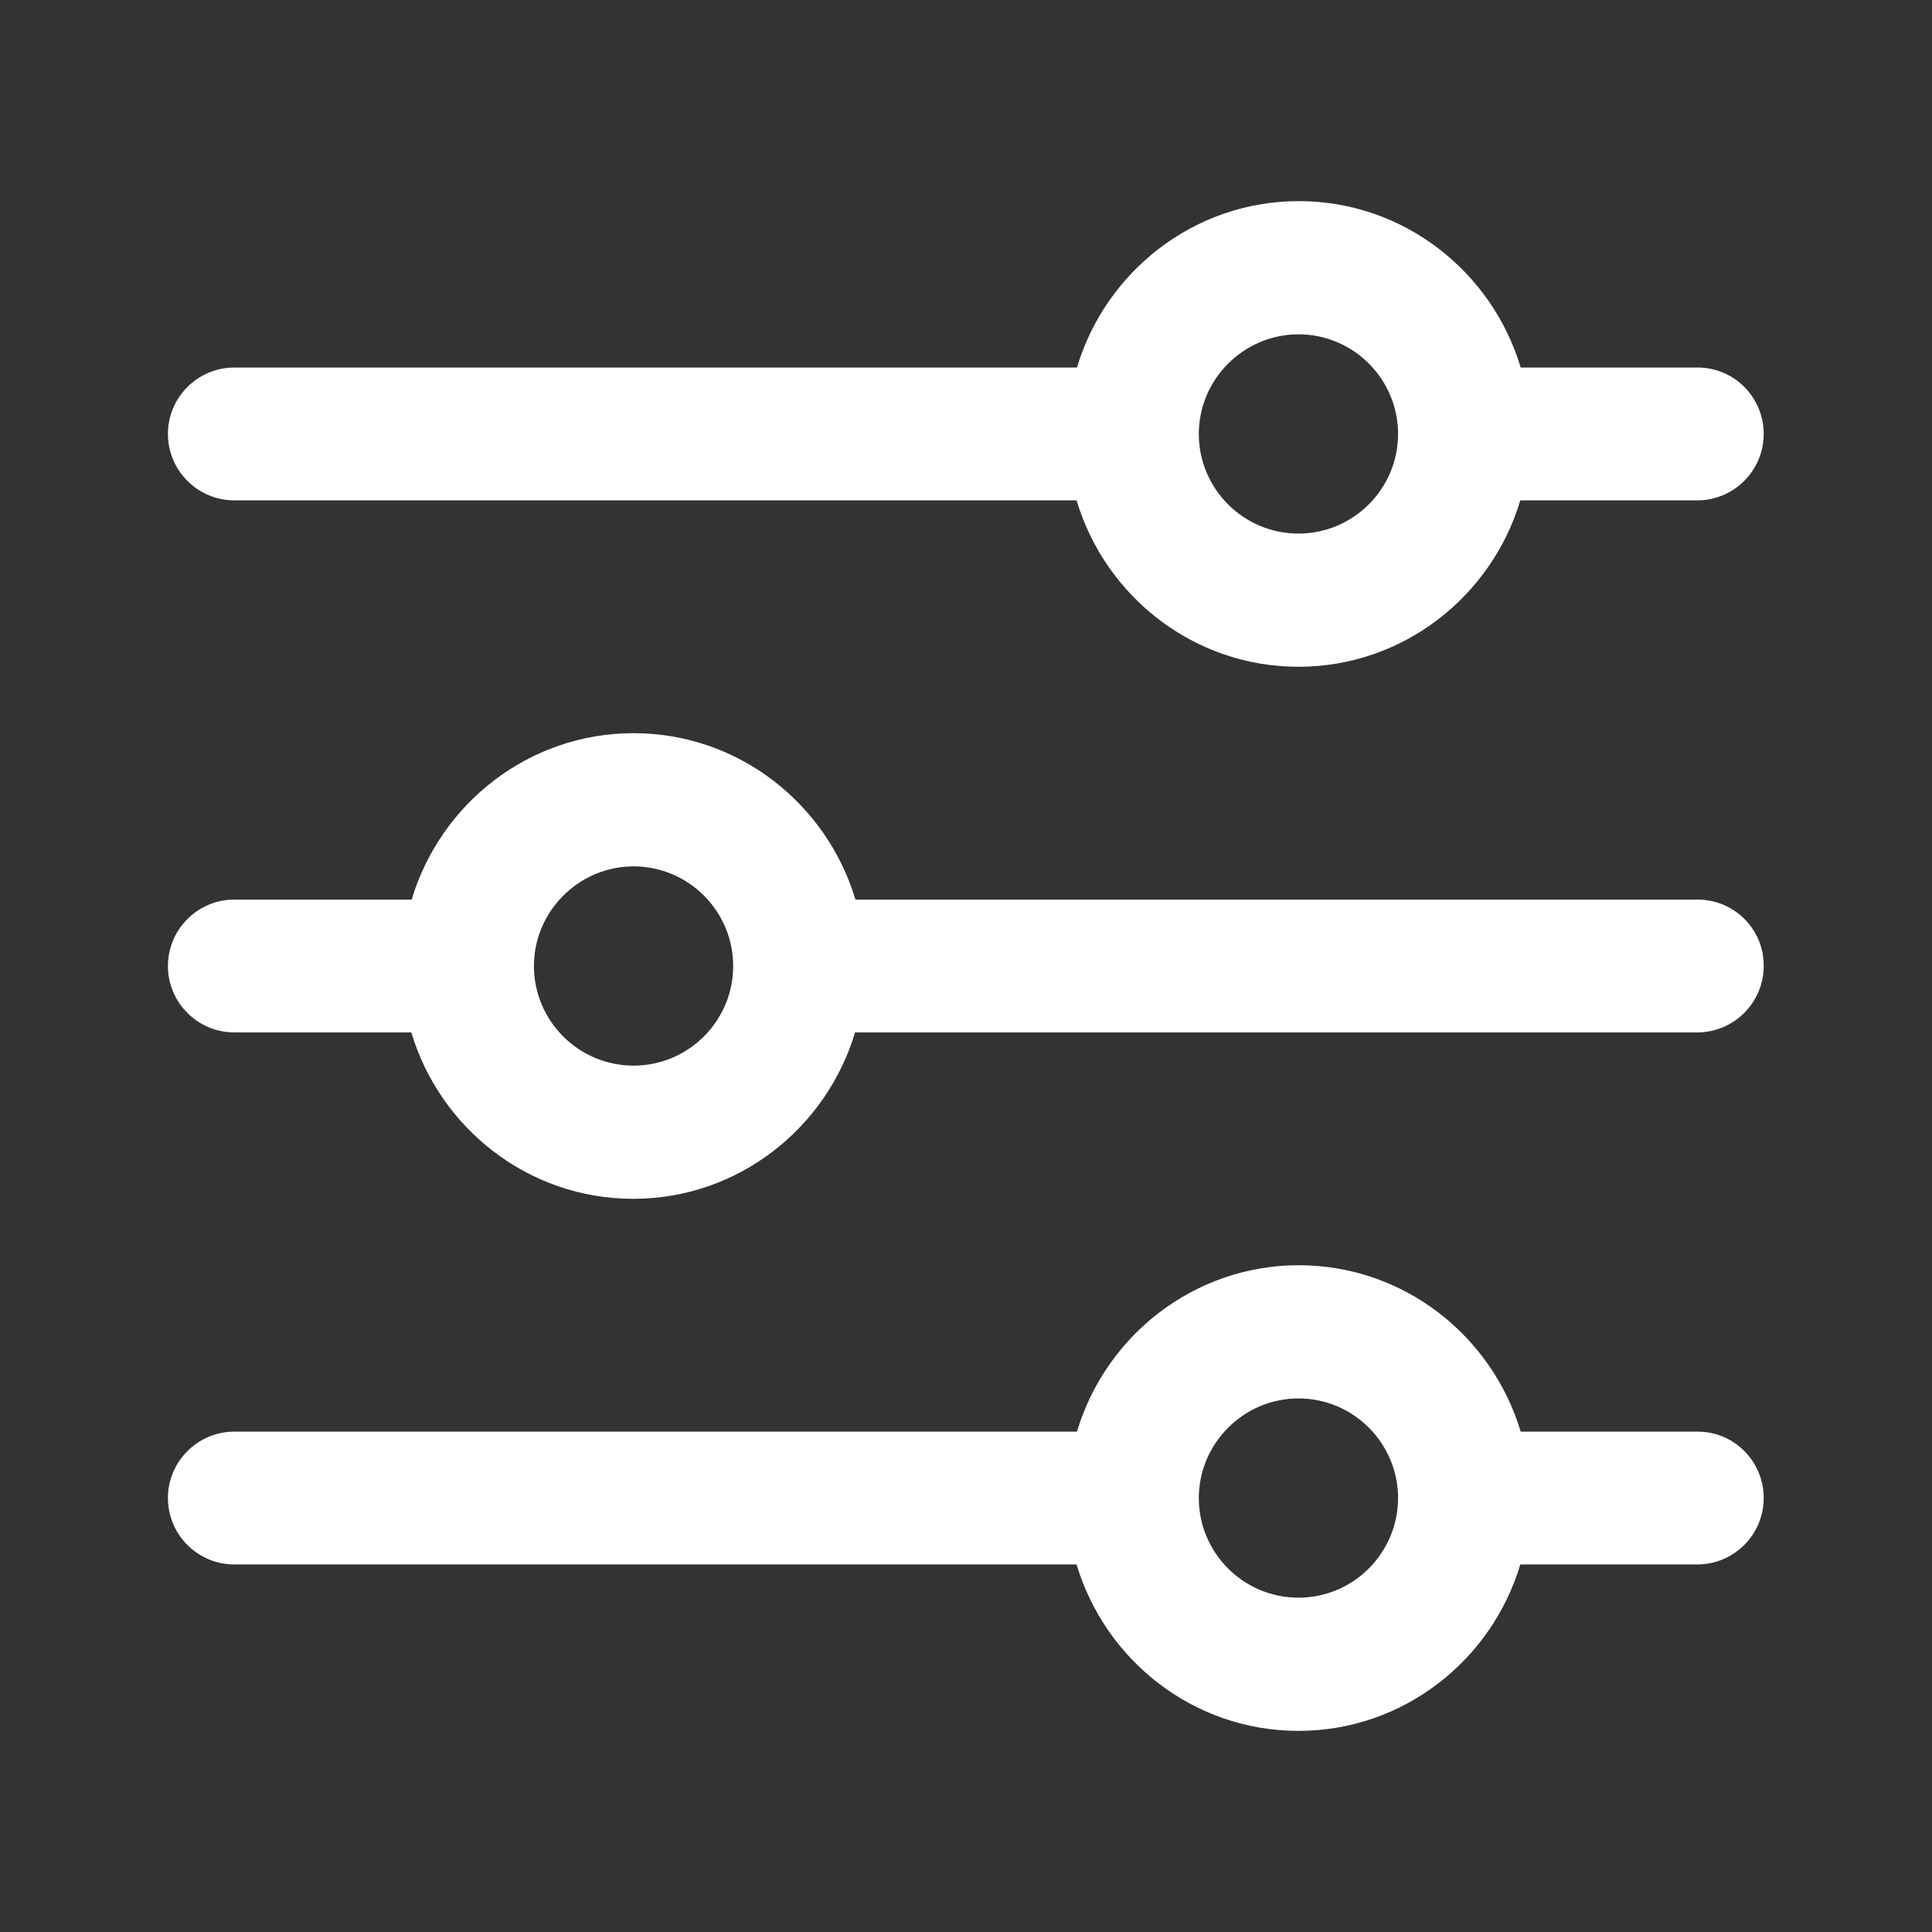 <?xml version="1.0" encoding="utf-8"?>
<!-- Generator: Adobe Illustrator 23.1.0, SVG Export Plug-In . SVG Version: 6.00 Build 0)  -->
<svg version="1.1" id="Capa_1" xmlns="http://www.w3.org/2000/svg" xmlns:xlink="http://www.w3.org/1999/xlink" x="0px" y="0px"
	 viewBox="0 0 512 512" style="enable-background:new 0 0 512 512;" xml:space="preserve">
<rect x="0" y="0" width="512" height="512" fill="#333333" stroke="none"/>
<style type="text/css">
	.st0{fill:#FFFFFF;}
</style>
<g>
	<g>
		<path class="st0" d="M449.9,379.4h-46.9c-7.6-25.4-31-44.1-58.8-44.1c-27.8,0-51.2,18.7-58.8,44.1H62.1c-9.7,0-17.6,7.9-17.6,17.6
			s7.9,17.6,17.6,17.6h223.2c7.6,25.4,31,44.1,58.8,44.1c27.8,0,51.2-18.7,58.8-44.1h46.9c9.7,0,17.6-7.9,17.6-17.6
			S459.6,379.4,449.9,379.4z M344.1,423.4c-14.6,0-26.4-11.9-26.4-26.4s11.9-26.4,26.4-26.4c14.6,0,26.4,11.9,26.4,26.4
			S358.7,423.4,344.1,423.4z"/>
	</g>
</g>
<g>
	<g>
		<path class="st0" d="M449.9,97.4h-46.9c-7.6-25.4-31-44.1-58.8-44.1c-27.8,0-51.2,18.7-58.8,44.1H62.1c-9.7,0-17.6,7.9-17.6,17.6
			s7.9,17.6,17.6,17.6h223.2c7.6,25.4,31,44.1,58.8,44.1s51.2-18.7,58.8-44.1h46.9c9.7,0,17.6-7.9,17.6-17.6S459.6,97.4,449.9,97.4z
			 M344.1,141.4c-14.6,0-26.4-11.9-26.4-26.4s11.9-26.4,26.4-26.4c14.6,0,26.4,11.9,26.4,26.4S358.7,141.4,344.1,141.4z"/>
	</g>
</g>
<g>
	<g>
		<path class="st0" d="M449.9,238.4H226.7c-7.6-25.4-31-44.1-58.8-44.1s-51.2,18.7-58.8,44.1H62.1c-9.7,0-17.6,7.9-17.6,17.6
			s7.9,17.6,17.6,17.6h46.9c7.6,25.4,31,44.1,58.8,44.1s51.2-18.7,58.8-44.1h223.2c9.7,0,17.6-7.9,17.6-17.6
			C467.5,246.3,459.6,238.4,449.9,238.4z M167.9,282.4c-14.6,0-26.4-11.9-26.4-26.4s11.9-26.4,26.4-26.4c14.6,0,26.4,11.9,26.4,26.4
			S182.5,282.4,167.9,282.4z"/>
	</g>
</g>
</svg>
